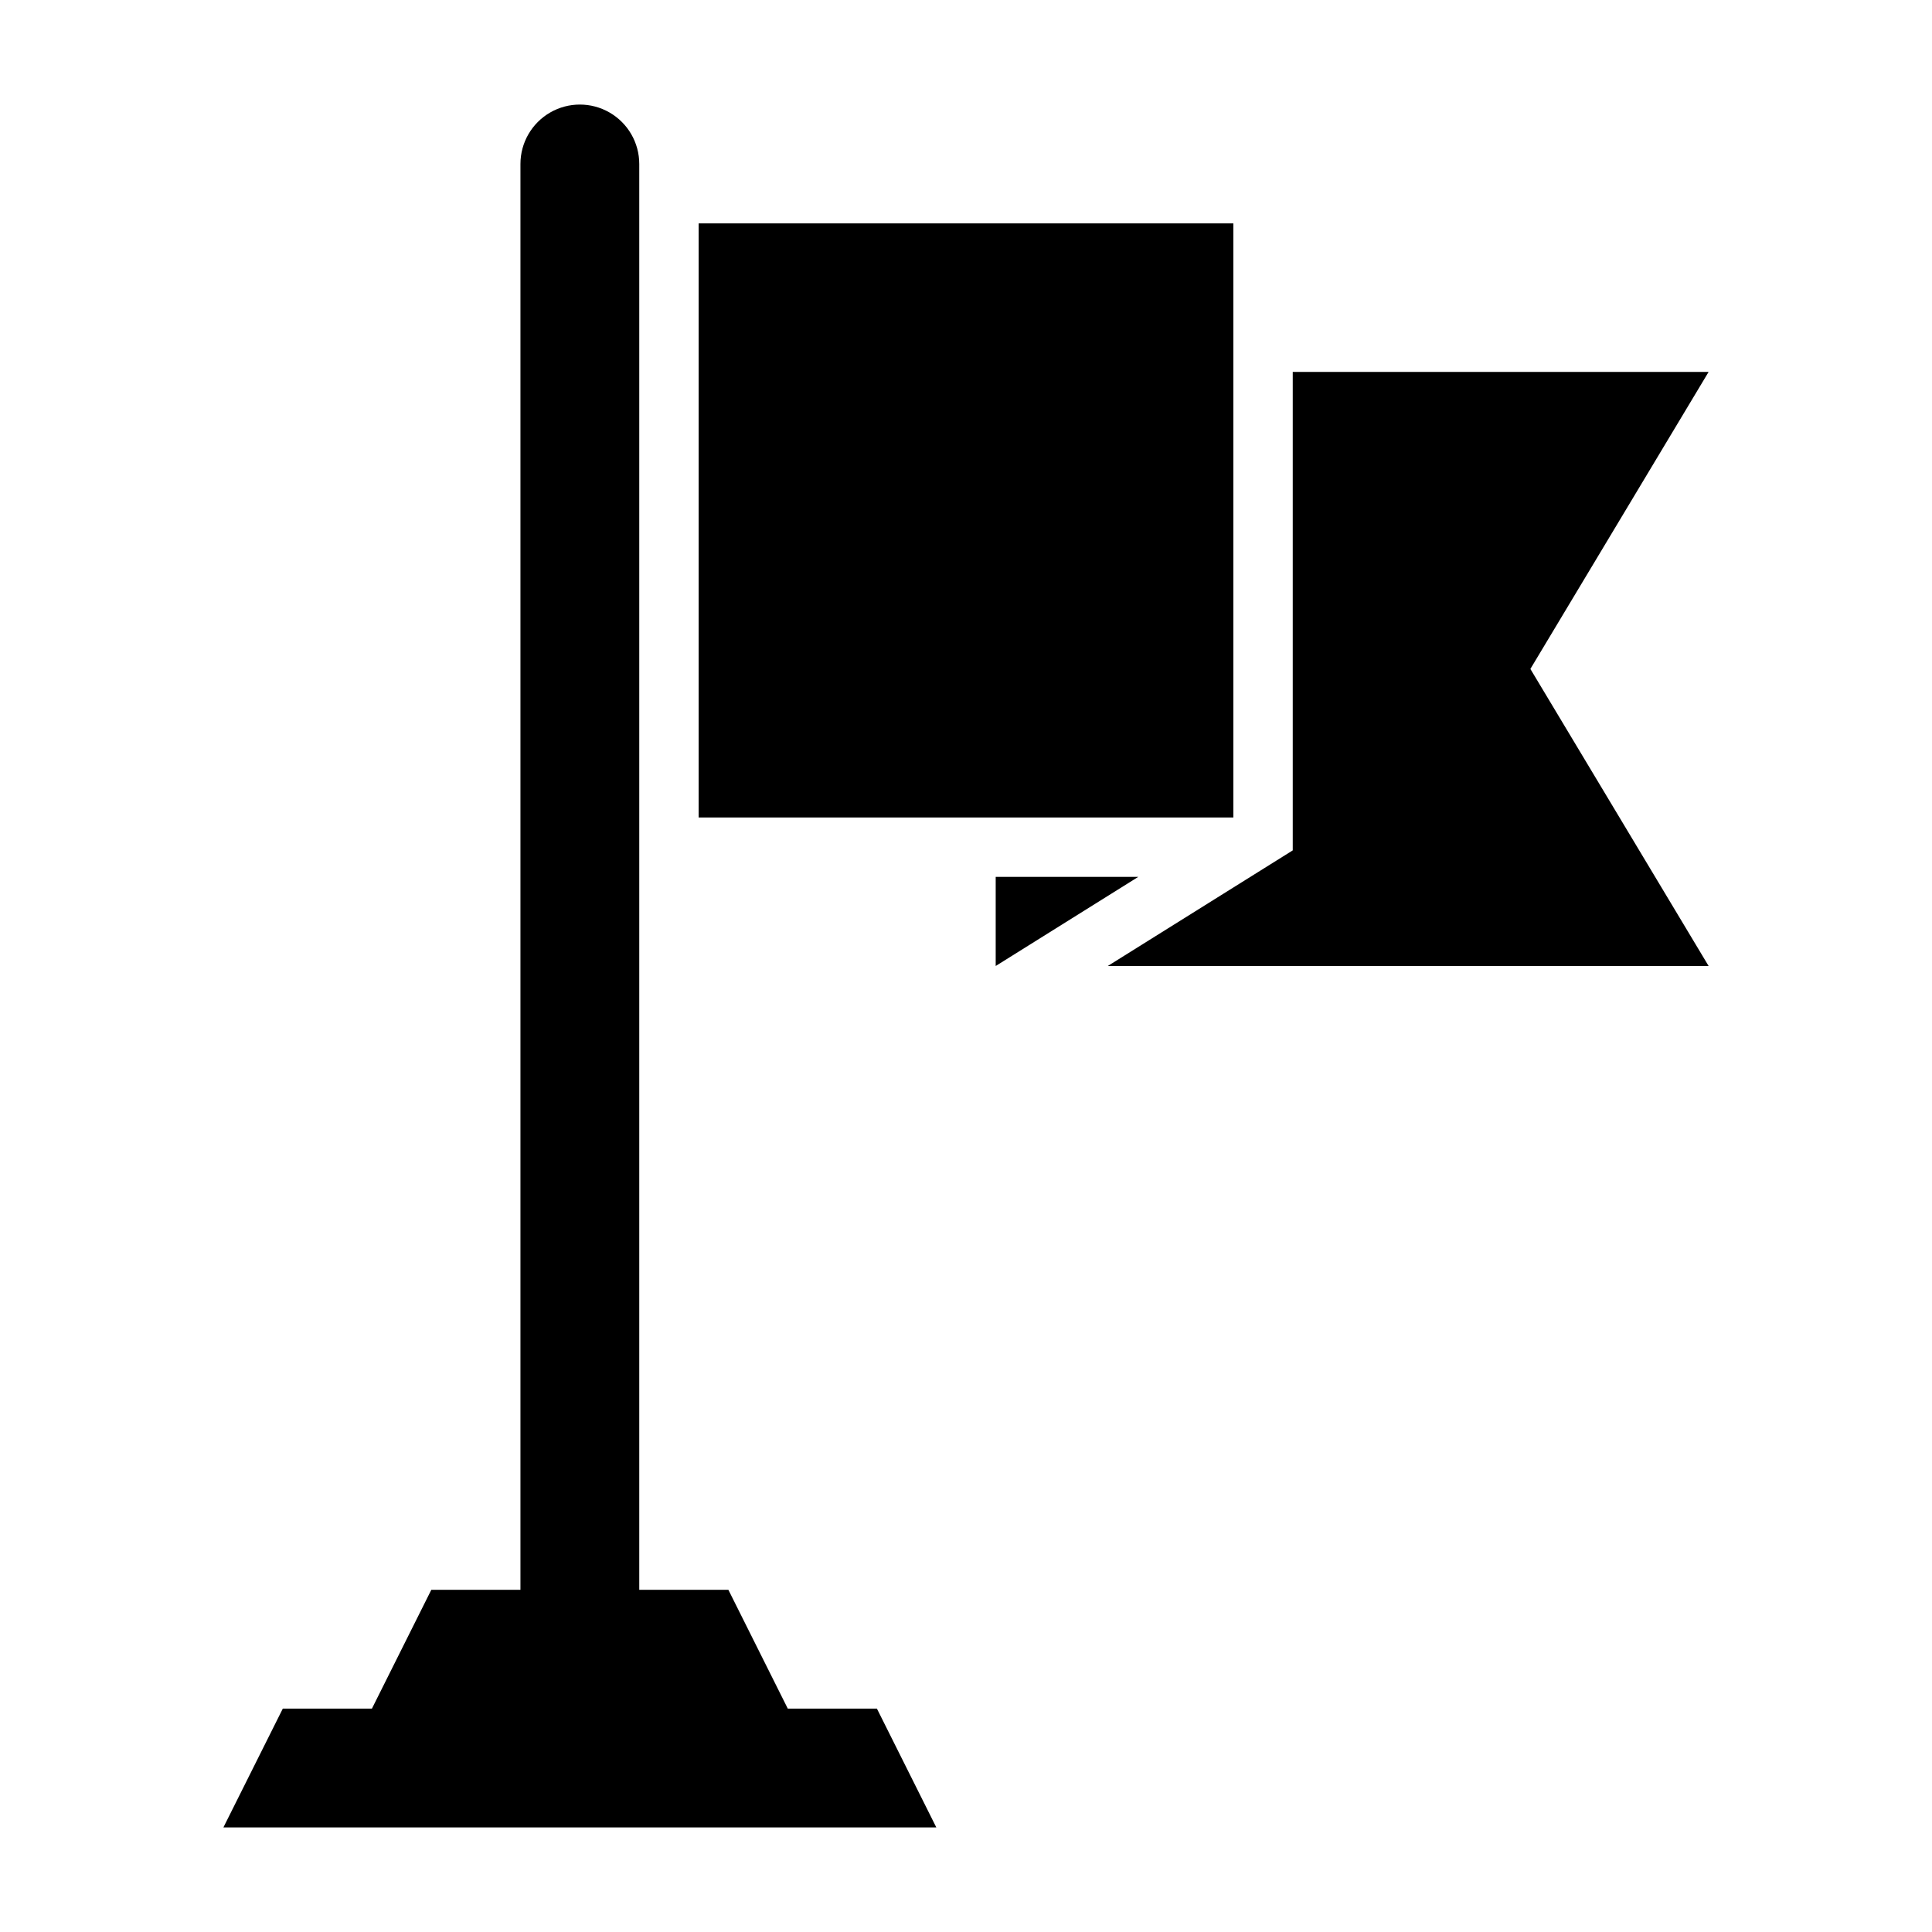 <?xml version="1.0" encoding="UTF-8"?>
<!-- Uploaded to: SVG Repo, www.svgrepo.com, Generator: SVG Repo Mixer Tools -->
<svg fill="#000000" width="800px" height="800px" version="1.1" viewBox="144 144 512 512" xmlns="http://www.w3.org/2000/svg">
 <g>
  <path d="m407.87 376.38v23.617l37.785-23.617z"/>
  <path d="m329.15 203.2h141.7v157.44h-141.7z"/>
  <path d="m352.77 596.8-15.742-31.488h-23.617v-377.86c0-5.625-3-10.82-7.871-13.633s-10.875-2.812-15.746 0c-4.871 2.812-7.871 8.008-7.871 13.633v377.86h-23.617l-15.742 31.488h-23.617l-15.742 31.488h188.93l-15.742-31.488z"/>
  <path d="m596.8 242.56h-110.21v126.8l-49.02 30.641h159.23l-47.234-78.723z"/>
 </g>
</svg>